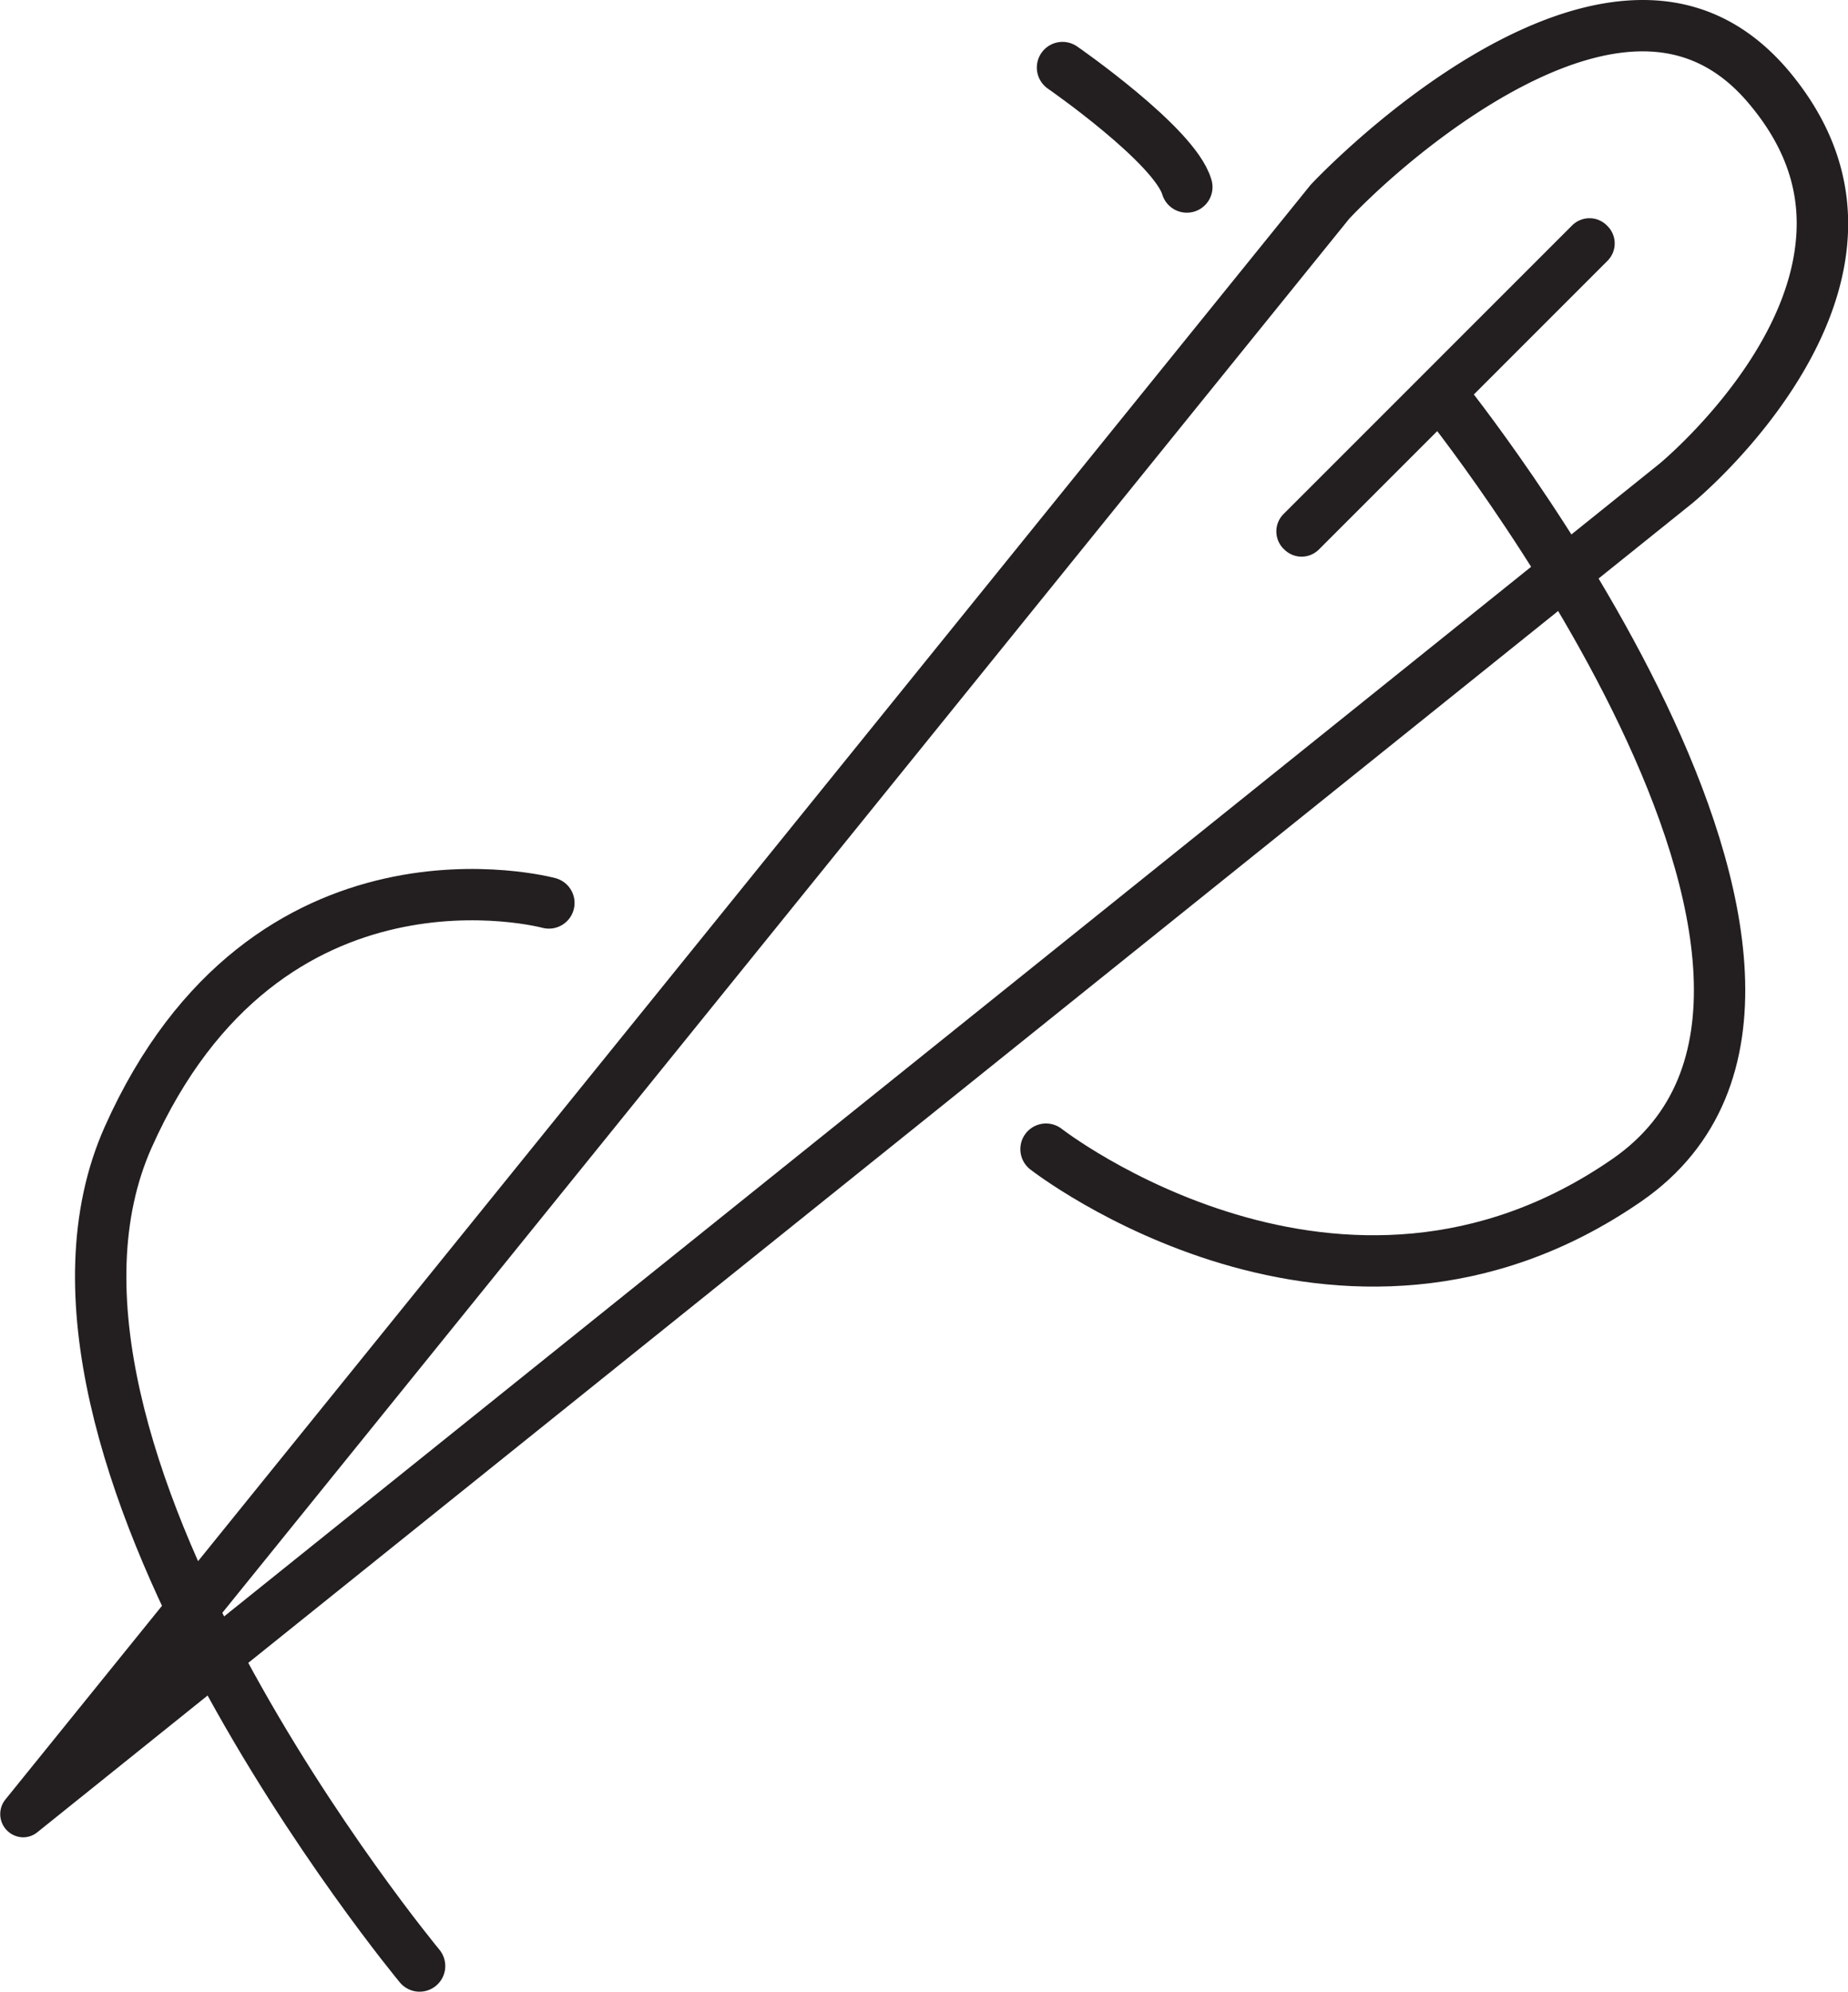 <?xml version="1.0" encoding="UTF-8"?> <svg xmlns="http://www.w3.org/2000/svg" id="Layer_1" data-name="Layer 1" viewBox="0 0 323.89 349.11"><defs><style>.cls-1{fill:#231f20;}.cls-2{fill:none;stroke:#231f20;stroke-linecap:round;stroke-miterlimit:10;stroke-width:9px;}</style></defs><path class="cls-1" d="M323.36,37.9c7.37,0,13.48,3,18.69,9.24,6.3,7.51,9,15.34,8.16,23.94-1.95,20.74-23.32,38.62-23.89,39.09L72.39,314.11,271.94,67.23C281.66,57,304.7,37.9,323.36,37.9m0-9c-27.13,0-56.19,30.27-58.1,32.3a2,2,0,0,0-.19.22L36.4,344.32a4.07,4.07,0,0,0,3.15,6.62,4,4,0,0,0,2.52-.94L332,117.16s47.88-38.9,17-75.8c-7.58-9-16.48-12.46-25.59-12.46Z" transform="translate(-35.46 -28.9)"></path><path class="cls-1" d="M314,67.15A4.33,4.33,0,0,0,311,68.41L260.42,119a4.31,4.31,0,0,0,0,6.09l.12.11a4.29,4.29,0,0,0,6.09,0L317.2,74.61a4.3,4.3,0,0,0,0-6.08l-.12-.12a4.29,4.29,0,0,0-3-1.26Z" transform="translate(-35.46 -28.9)"></path><path class="cls-2" d="M221.68,40.74s19.66,13.62,21.79,20.94" transform="translate(-35.46 -28.9)"></path><path class="cls-2" d="M288.47,98.56S370.86,201,320.59,235.76s-101.8-5.44-101.8-5.44" transform="translate(-35.46 -28.9)"></path><path class="cls-2" d="M131.66,187.17s-49.44-13.41-73.73,41.05S109,373.5,109,373.5" transform="translate(-35.46 -28.9)"></path></svg> 